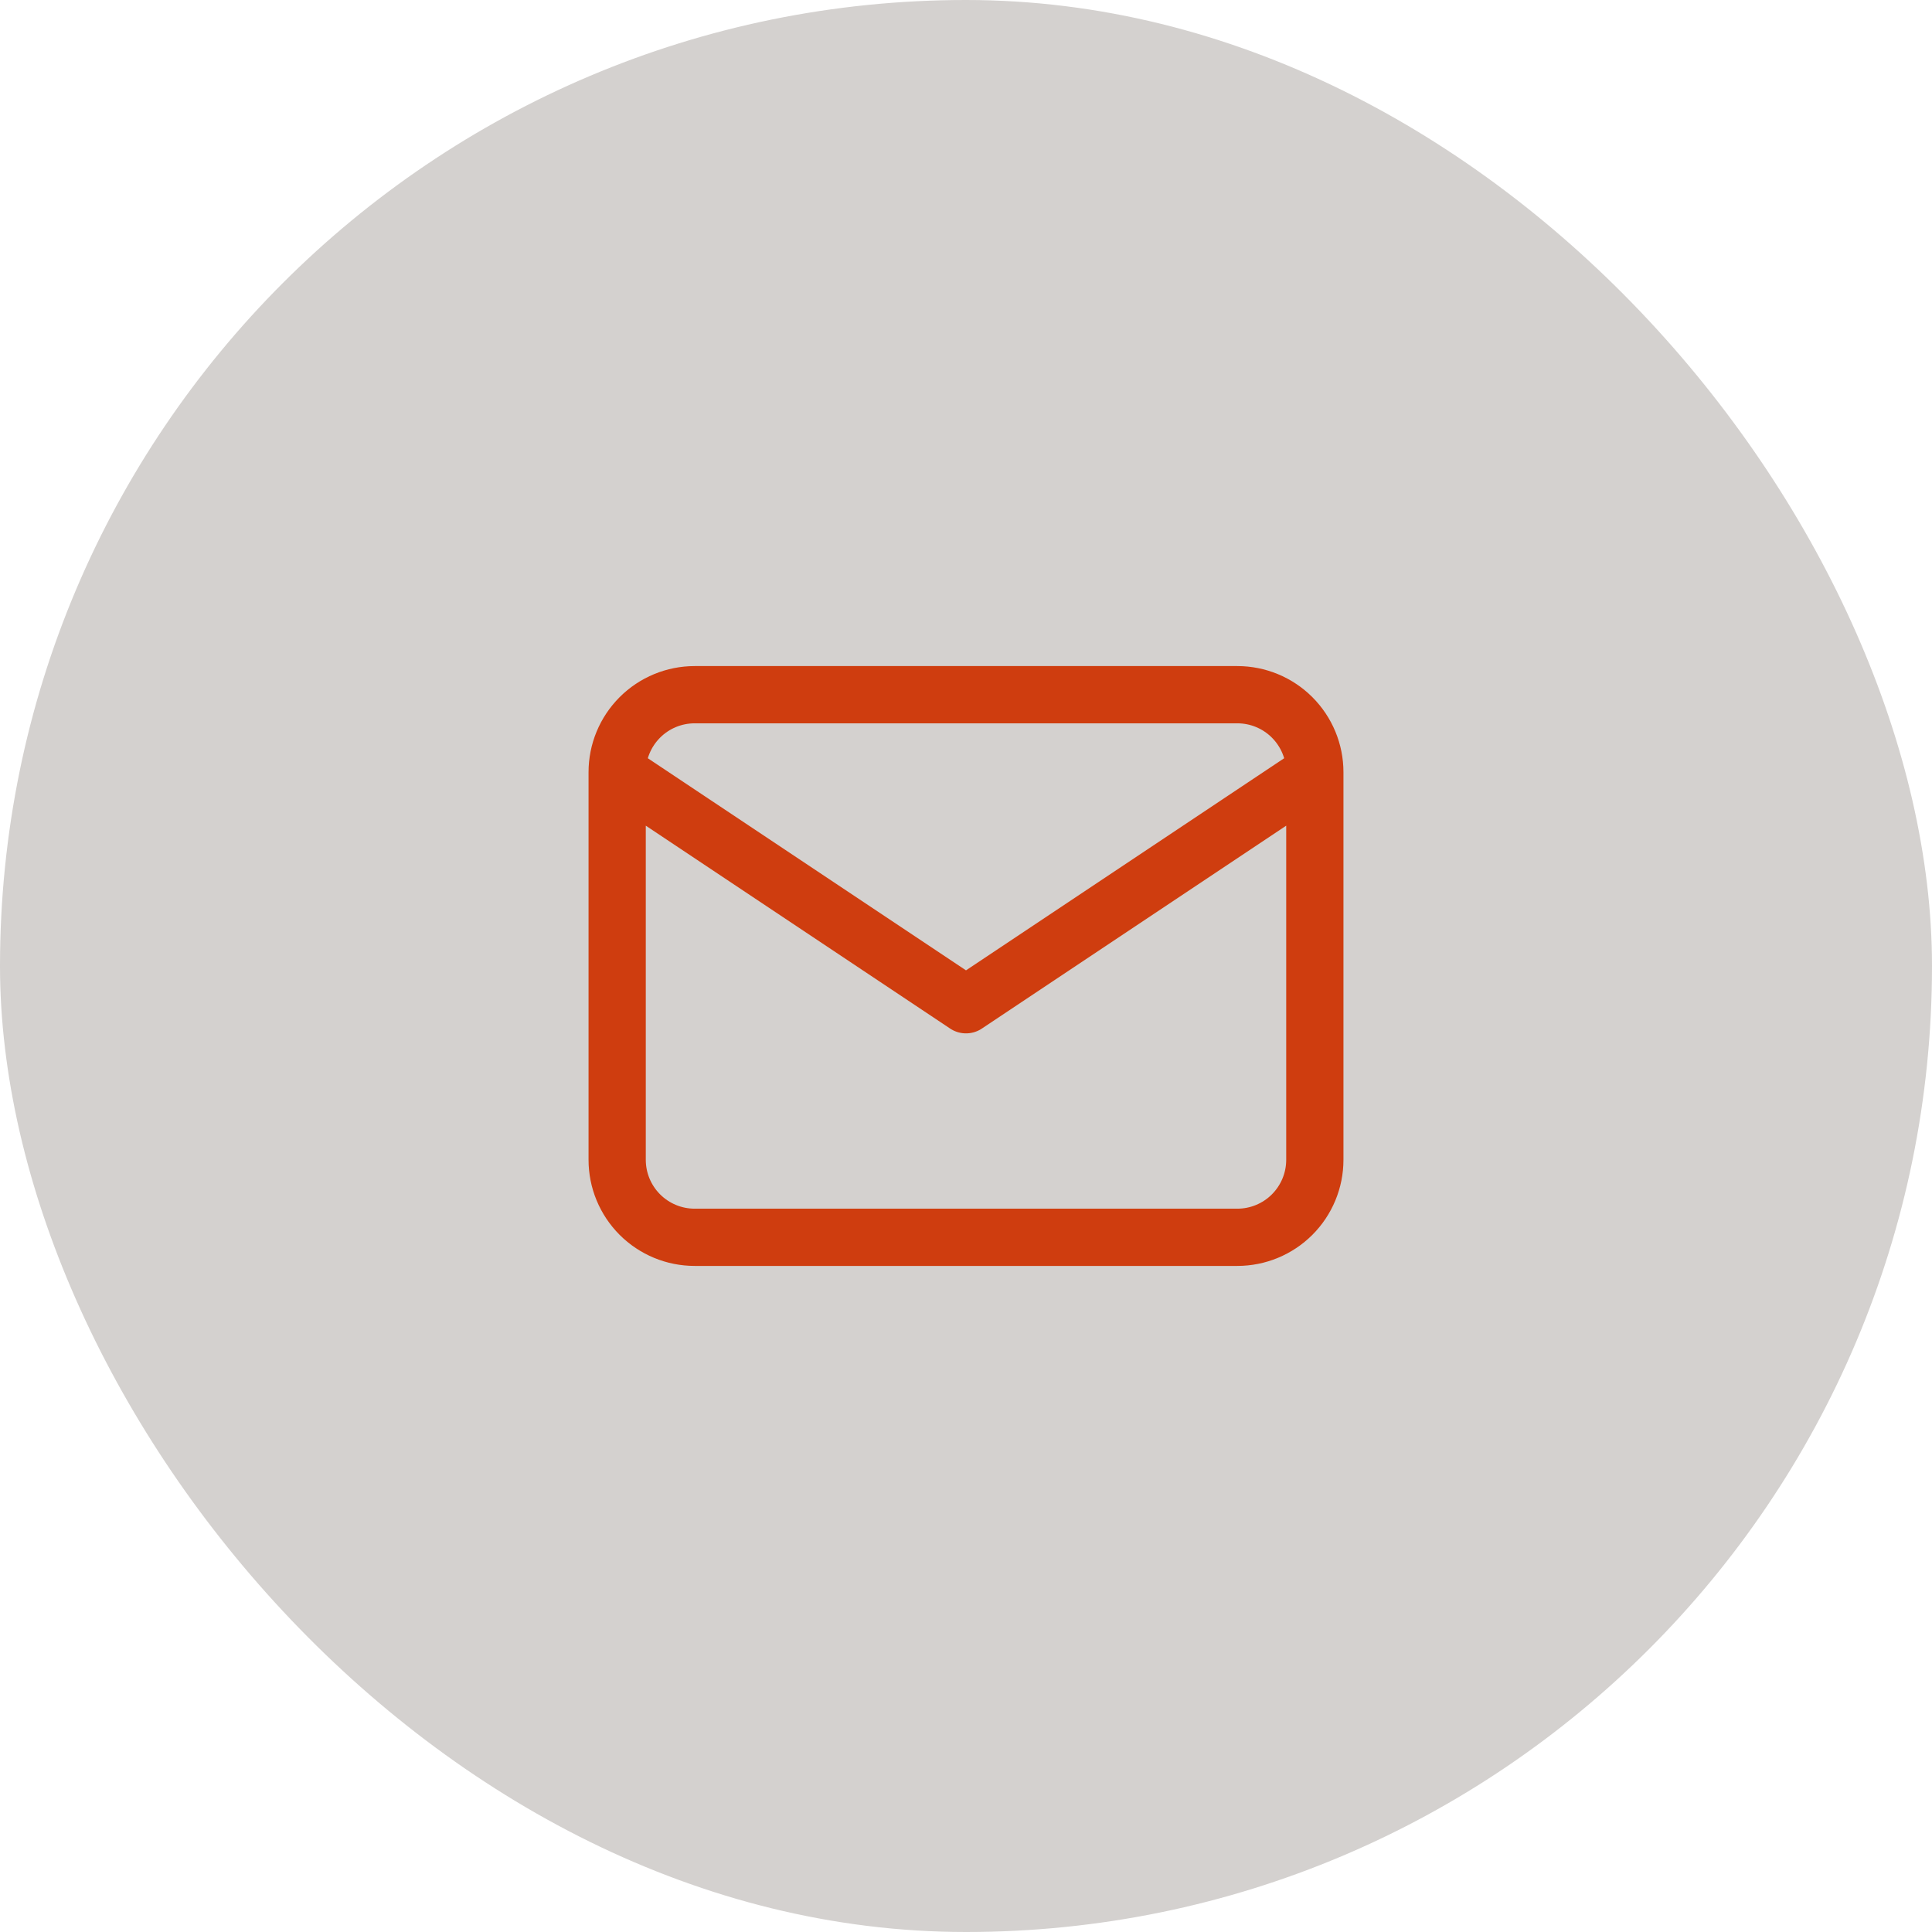 <svg width="54" height="54" viewBox="0 0 54 54" fill="none" xmlns="http://www.w3.org/2000/svg">
<rect width="54" height="54" rx="27" fill="#D4D1CF"/>
<path d="M17.25 21.583C17.25 21.009 17.478 20.458 17.885 20.051C18.291 19.645 18.842 19.417 19.417 19.417H34.583C35.158 19.417 35.709 19.645 36.115 20.051C36.522 20.458 36.75 21.009 36.75 21.583M17.25 21.583V32.417C17.25 32.991 17.478 33.542 17.885 33.949C18.291 34.355 18.842 34.583 19.417 34.583H34.583C35.158 34.583 35.709 34.355 36.115 33.949C36.522 33.542 36.75 32.991 36.75 32.417V21.583M17.25 21.583L27 28.083L36.75 21.583" stroke="#CF3D0F" stroke-width="1.6" stroke-linecap="round" stroke-linejoin="round"/>
</svg>
